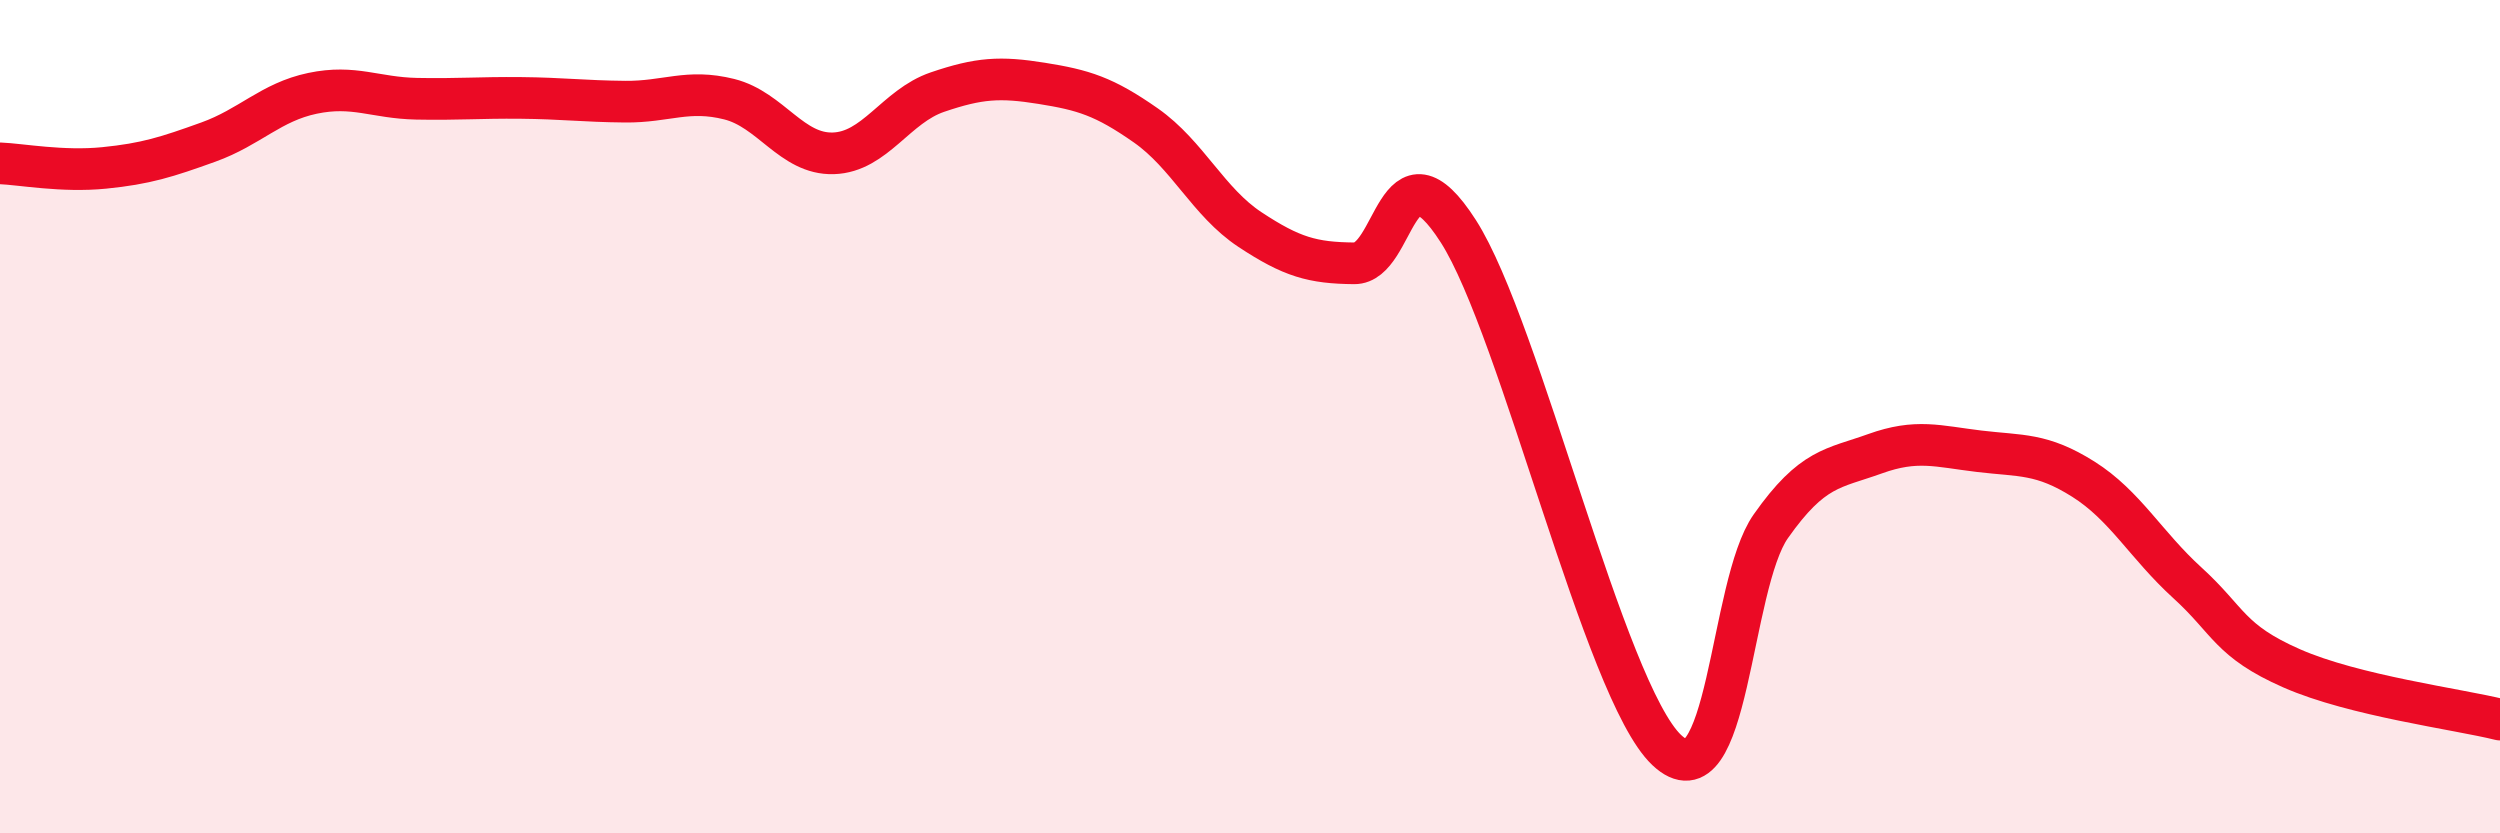 
    <svg width="60" height="20" viewBox="0 0 60 20" xmlns="http://www.w3.org/2000/svg">
      <path
        d="M 0,3.92 C 0.5,3.94 1.5,4.13 2.5,4.03 C 3.5,3.93 4,3.77 5,3.41 C 6,3.05 6.5,2.45 7.5,2.24 C 8.5,2.03 9,2.35 10,2.37 C 11,2.39 11.5,2.34 12.5,2.35 C 13.5,2.36 14,2.43 15,2.44 C 16,2.45 16.5,2.13 17.5,2.38 C 18.5,2.63 19,3.71 20,3.68 C 21,3.65 21.5,2.55 22.5,2.21 C 23.5,1.87 24,1.84 25,2 C 26,2.16 26.5,2.31 27.5,3.01 C 28.5,3.71 29,4.85 30,5.51 C 31,6.17 31.5,6.31 32.5,6.32 C 33.5,6.33 33.5,3.21 35,5.55 C 36.5,7.89 38.5,16.58 40,18 C 41.5,19.42 41.5,14.05 42.5,12.63 C 43.5,11.21 44,11.25 45,10.89 C 46,10.53 46.5,10.71 47.5,10.83 C 48.5,10.95 49,10.87 50,11.5 C 51,12.13 51.5,13.08 52.5,13.99 C 53.5,14.9 53.5,15.38 55,16.04 C 56.5,16.7 59,17.02 60,17.27L60 20L0 20Z"
        fill="#EB0A25"
        opacity="0.1"
        stroke-linecap="round"
        stroke-linejoin="round"
      />
      <path
        d="M 0,3.92 C 0.5,3.94 1.5,4.13 2.5,4.03 C 3.5,3.93 4,3.77 5,3.41 C 6,3.05 6.5,2.45 7.5,2.24 C 8.5,2.03 9,2.35 10,2.37 C 11,2.39 11.5,2.34 12.5,2.35 C 13.5,2.36 14,2.43 15,2.44 C 16,2.45 16.5,2.13 17.5,2.38 C 18.5,2.63 19,3.71 20,3.68 C 21,3.65 21.5,2.55 22.5,2.21 C 23.5,1.87 24,1.84 25,2 C 26,2.16 26.5,2.31 27.5,3.01 C 28.5,3.71 29,4.85 30,5.51 C 31,6.17 31.5,6.31 32.5,6.32 C 33.5,6.33 33.5,3.21 35,5.55 C 36.5,7.89 38.5,16.58 40,18 C 41.5,19.42 41.5,14.05 42.5,12.63 C 43.5,11.21 44,11.25 45,10.89 C 46,10.53 46.5,10.71 47.5,10.83 C 48.5,10.95 49,10.87 50,11.5 C 51,12.13 51.5,13.08 52.5,13.99 C 53.5,14.9 53.5,15.38 55,16.04 C 56.5,16.7 59,17.02 60,17.27"
        stroke="#EB0A25"
        stroke-width="1"
        fill="none"
        stroke-linecap="round"
        stroke-linejoin="round"
      />
    </svg>
  
